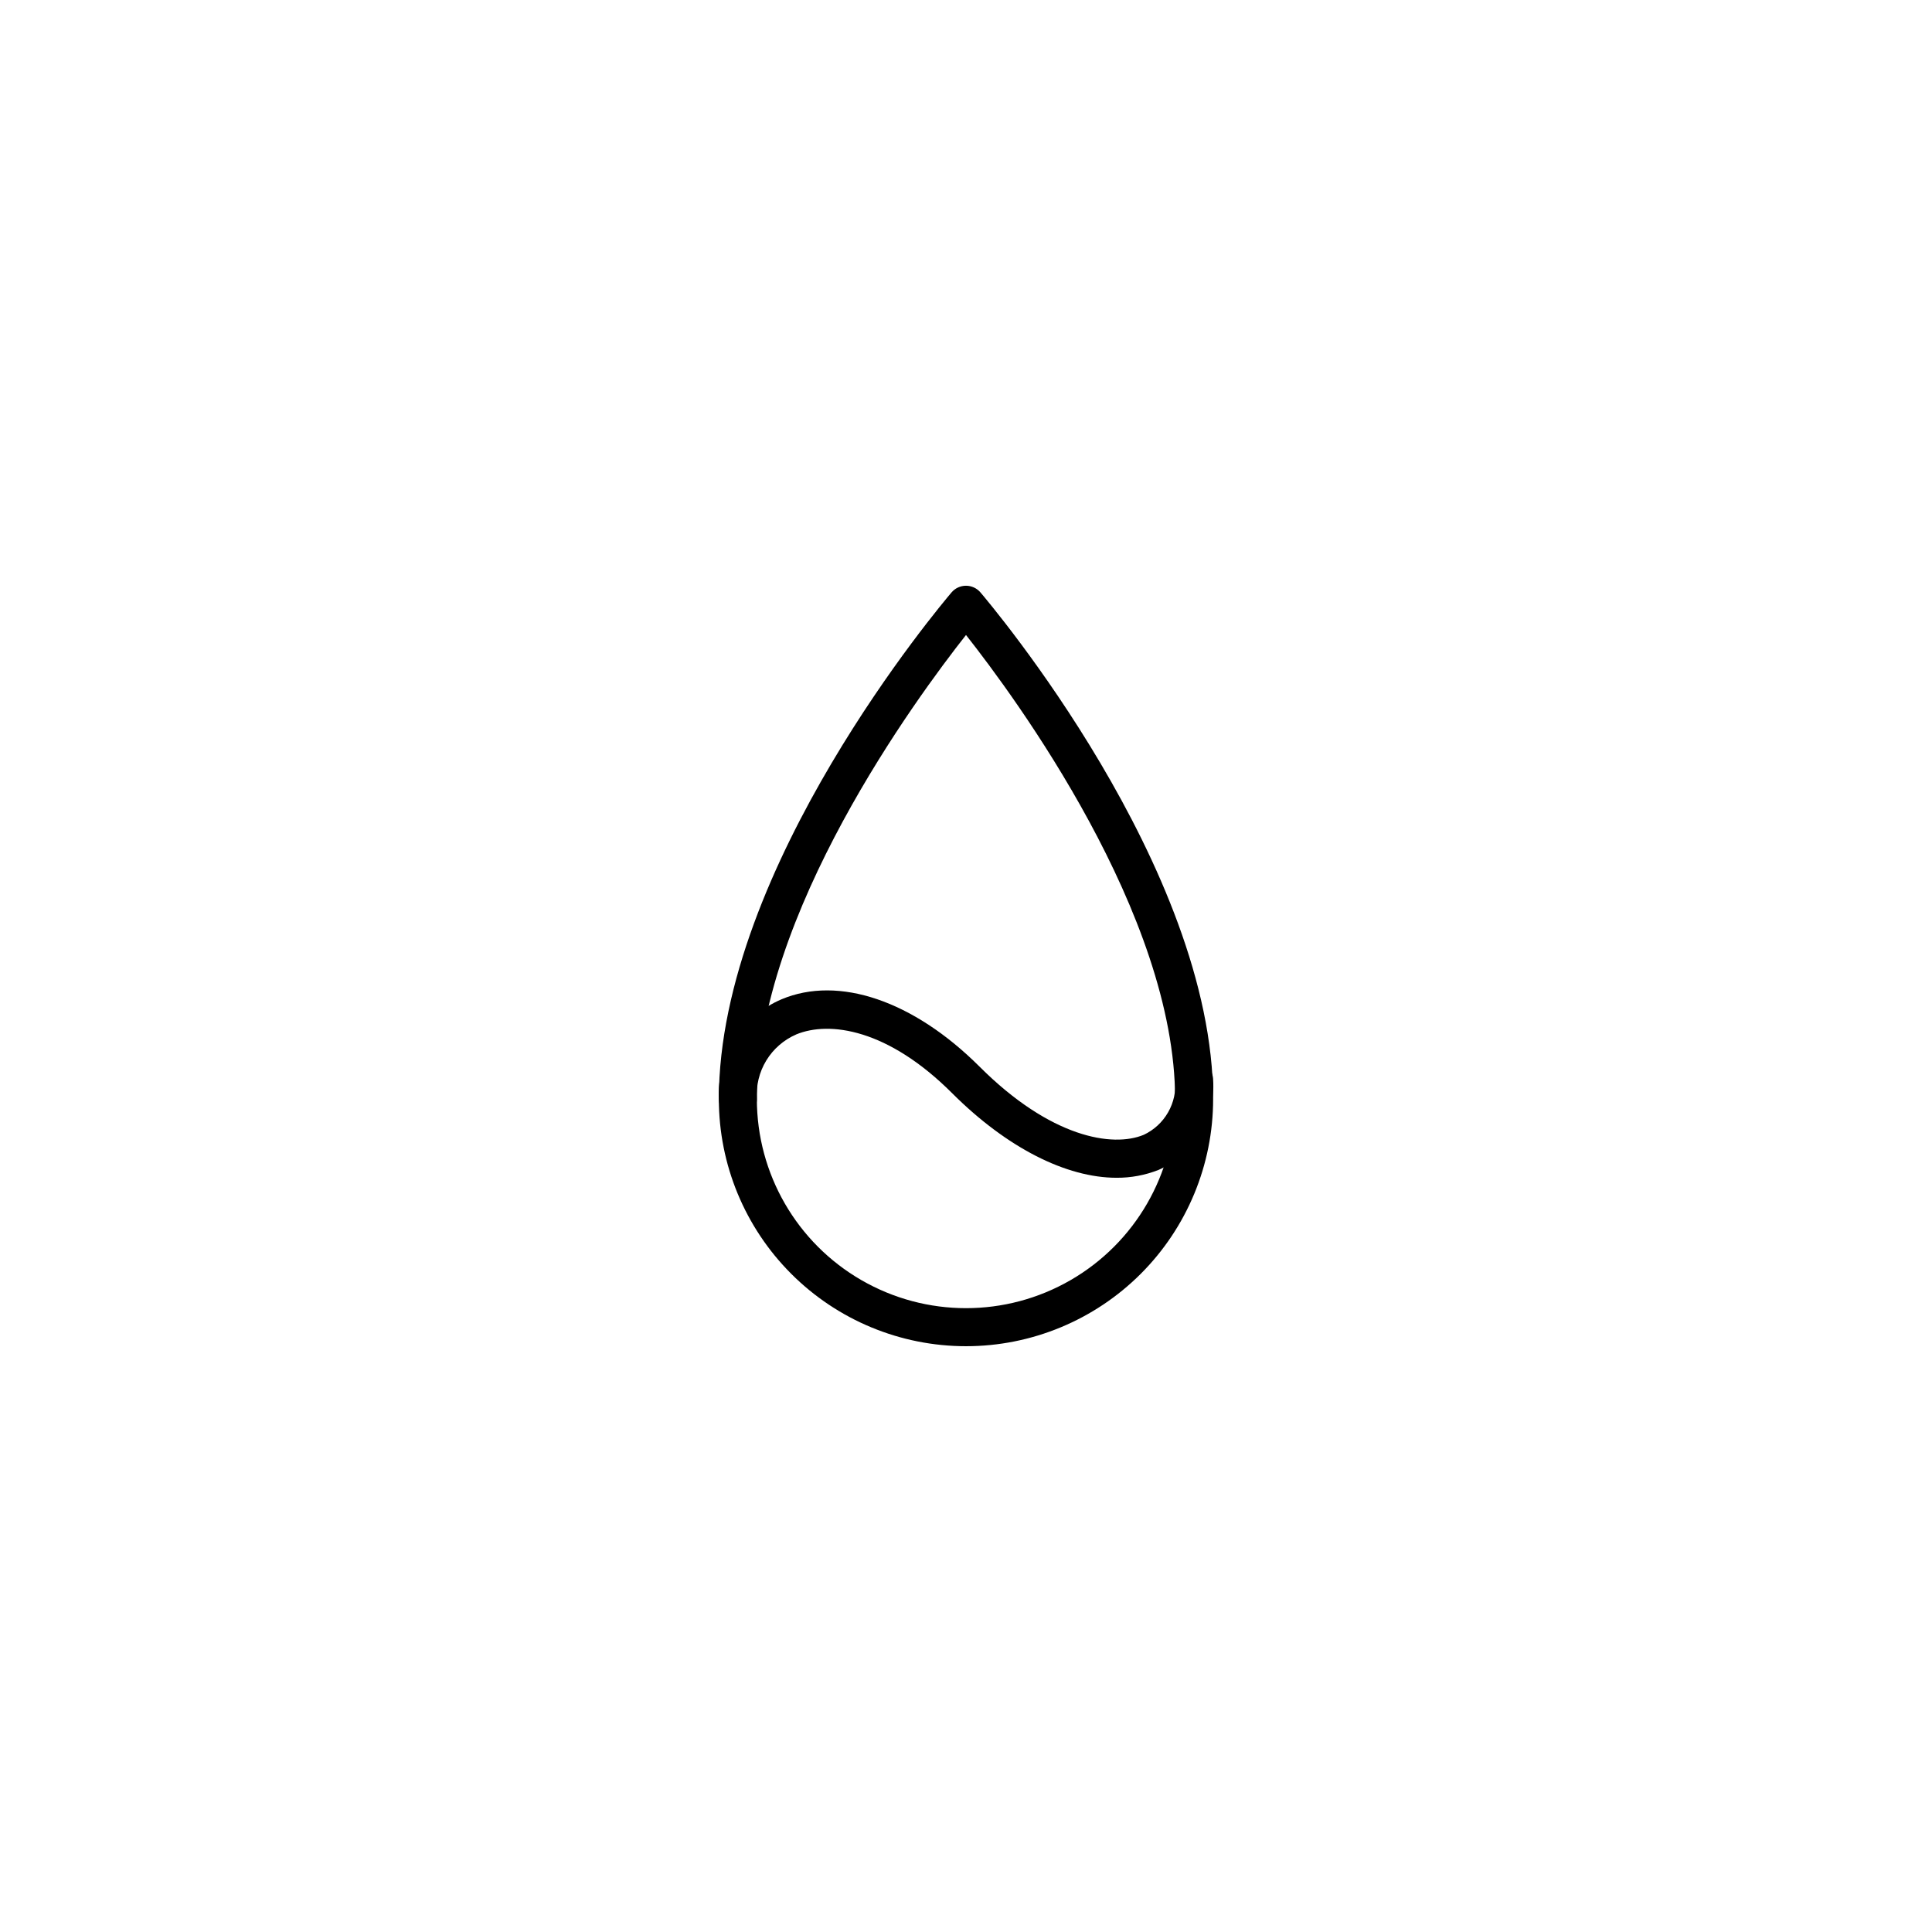 <?xml version="1.0" encoding="UTF-8"?>
<!-- Uploaded to: ICON Repo, www.iconrepo.com, Generator: ICON Repo Mixer Tools -->
<svg fill="#000000" width="800px" height="800px" version="1.1" viewBox="144 144 512 512" xmlns="http://www.w3.org/2000/svg">
 <g>
  <path d="m400 500.76c-17.371 0-34.031-6.902-46.312-19.184-12.285-12.285-19.184-28.941-19.184-46.312 0-61.414 59.148-131.29 61.668-134.27h-0.004c0.957-1.121 2.359-1.766 3.832-1.766s2.871 0.645 3.828 1.766c2.519 2.973 61.664 72.852 61.664 134.27 0 17.371-6.898 34.027-19.18 46.312-12.285 12.281-28.945 19.184-46.312 19.184zm0-188.48c-13.102 16.625-55.422 74.008-55.422 122.98 0 19.801 10.562 38.094 27.711 47.992 17.148 9.902 38.273 9.902 55.418 0 17.148-9.898 27.711-28.191 27.711-47.992 0-48.973-42.32-106.36-55.418-122.98z"/>
  <path d="m439.9 456.12c-13.301 0-29.02-7.91-43.48-22.32-17.078-17.129-32.598-19.297-41.414-15.668l0.004 0.004c-3.293 1.426-6.066 3.84-7.934 6.906-1.867 3.07-2.738 6.641-2.496 10.223 0 2.781-2.254 5.039-5.035 5.039-2.785 0-5.039-2.258-5.039-5.039-0.262-5.578 1.191-11.105 4.164-15.832 2.973-4.727 7.32-8.434 12.461-10.617 15.113-6.348 34.914 0.352 52.445 17.836 18.844 18.844 35.266 21.512 43.527 18.086h0.004c2.707-1.273 4.957-3.348 6.445-5.945 1.488-2.594 2.141-5.586 1.867-8.566 0-2.781 2.254-5.039 5.039-5.039 2.781 0 5.035 2.258 5.035 5.039 0.332 4.984-0.883 9.949-3.481 14.215-2.598 4.266-6.449 7.621-11.027 9.617-3.531 1.383-7.293 2.086-11.086 2.062z"/>
 </g>
</svg>